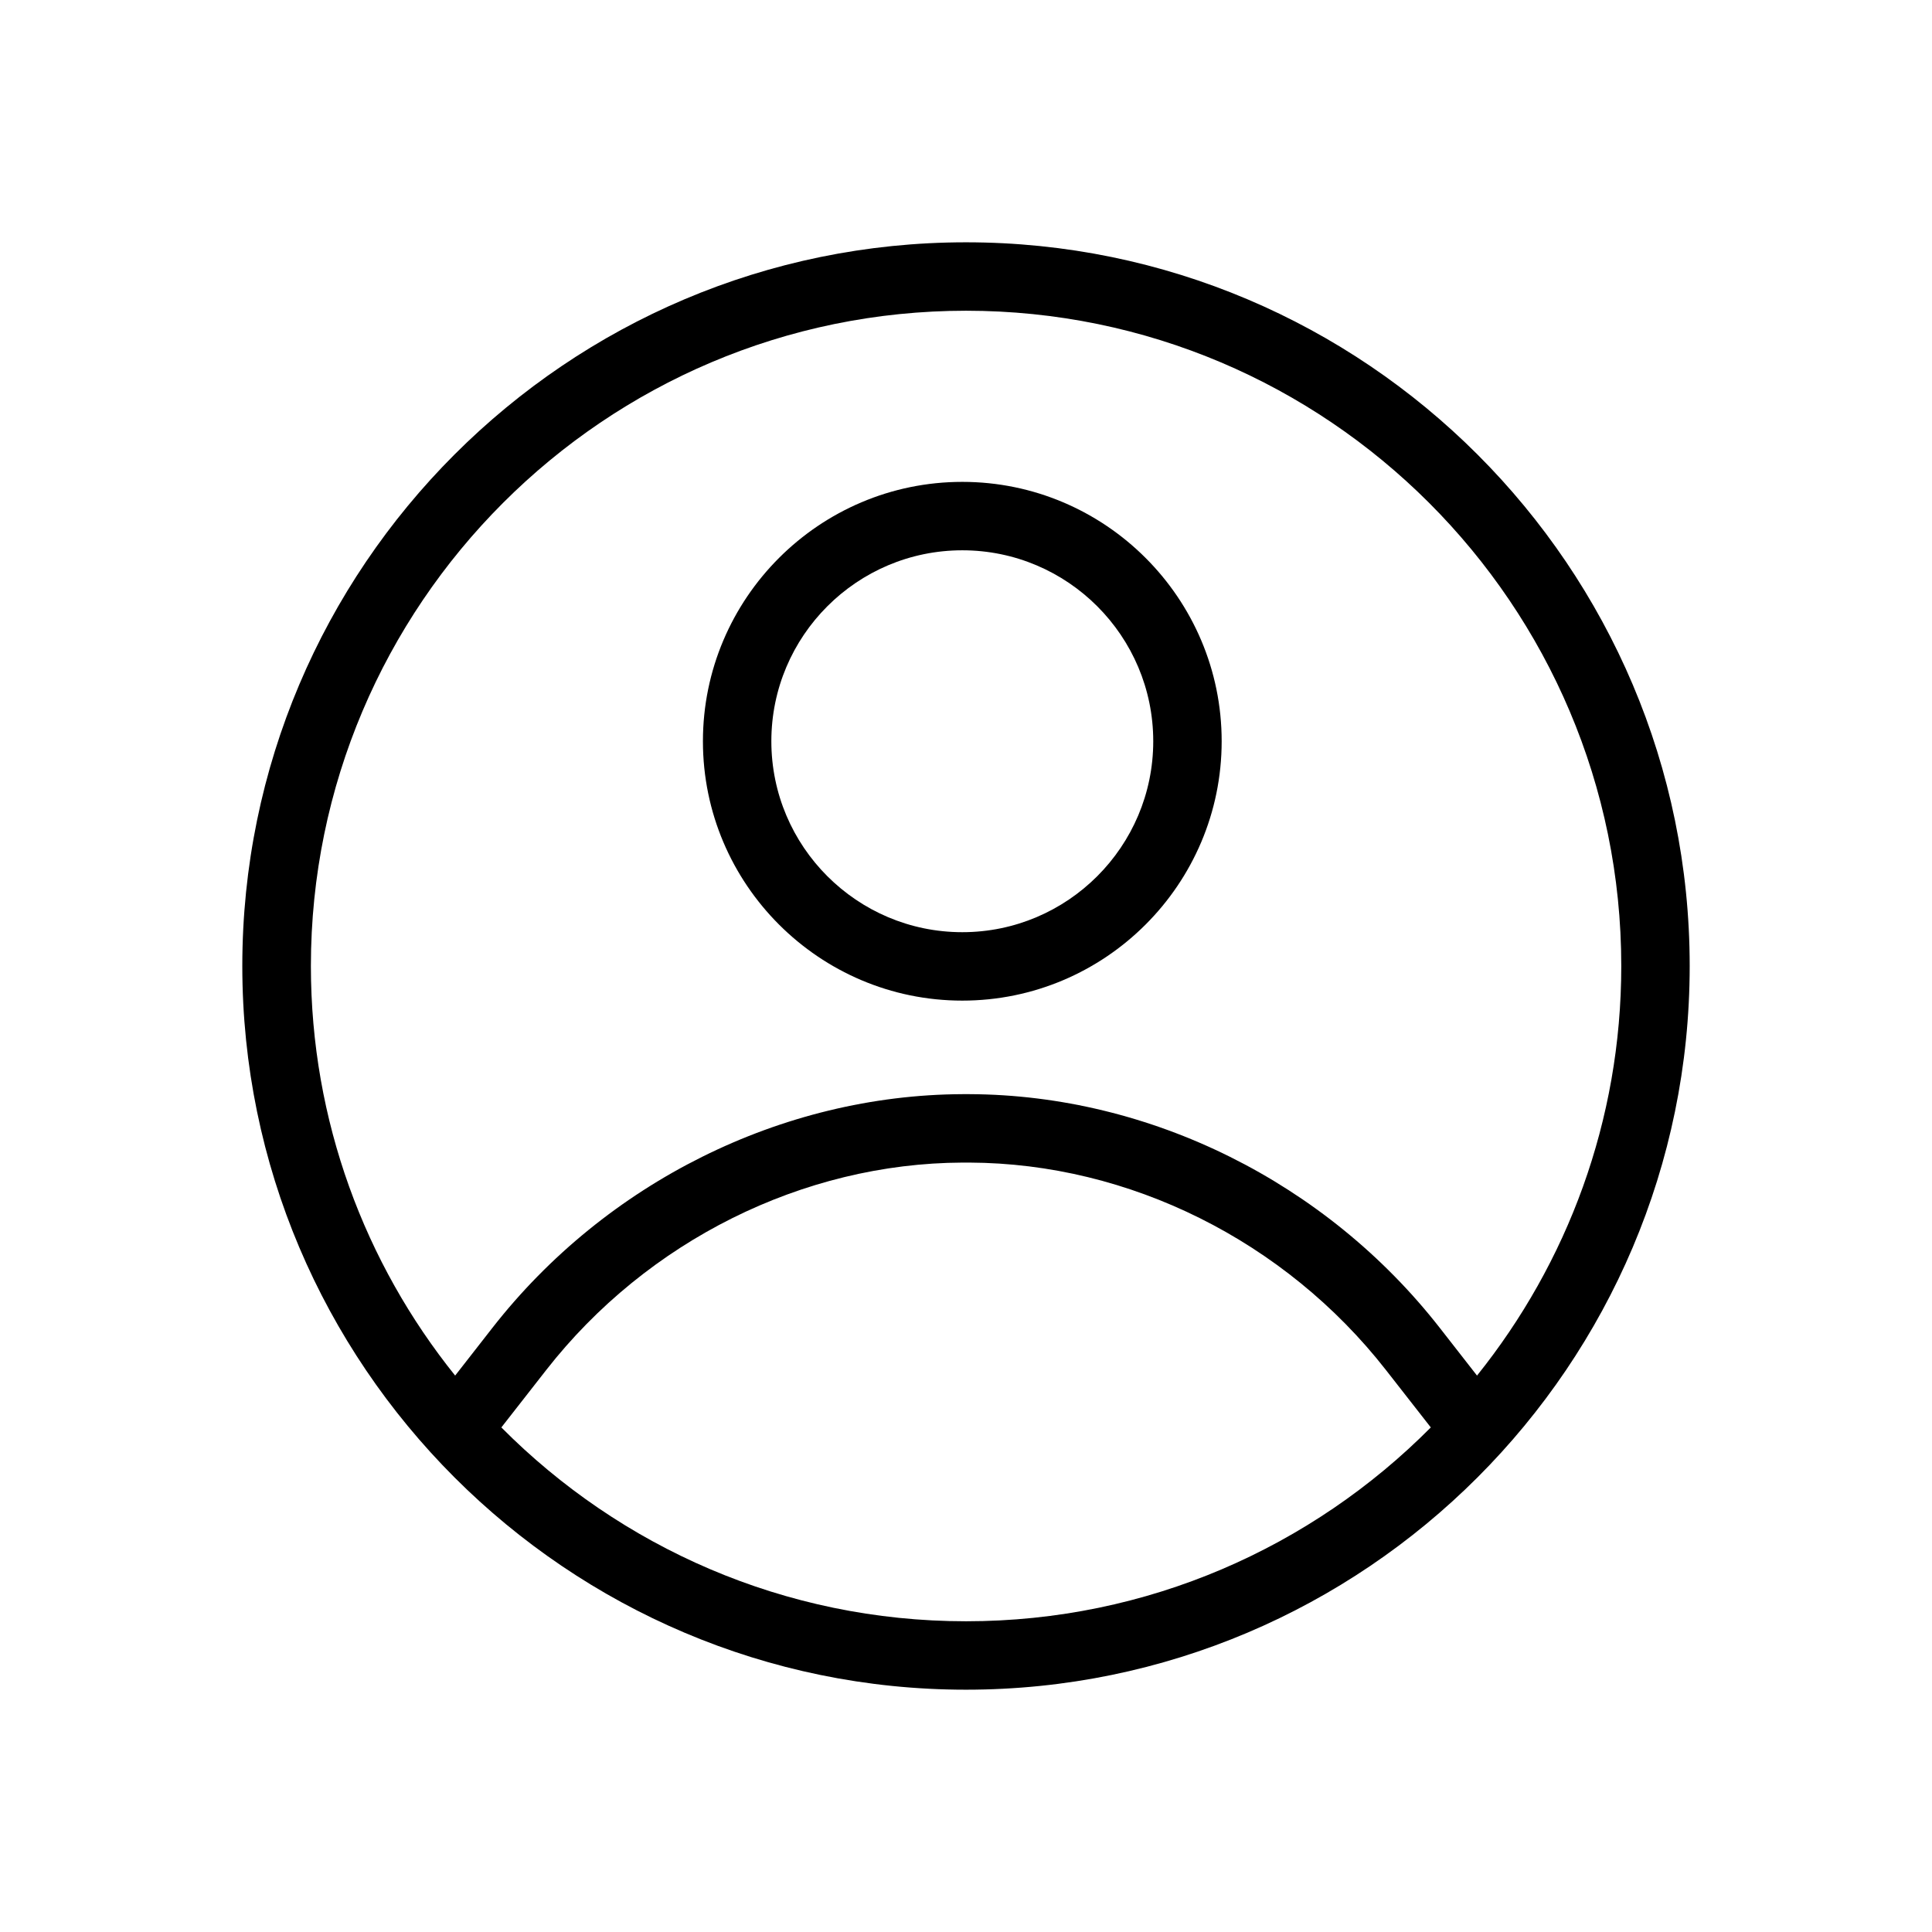 <?xml version="1.0" encoding="UTF-8"?>
<svg id="Layer_1" xmlns="http://www.w3.org/2000/svg" viewBox="0 0 120 120">
  <path d="M60,15.05c-24.79,0-44.95,20.17-44.95,44.95s20.17,44.95,44.95,44.95,44.95-20.17,44.95-44.95S84.79,15.05,60,15.05ZM60,19.3c22.44,0,40.7,18.26,40.7,40.7,0,9.62-3.36,18.46-8.96,25.44l-2.31-2.96c-7.06-9.04-17.98-14.47-29.2-14.52h-.45c-11.22.05-22.14,5.48-29.2,14.52l-2.31,2.96c-5.6-6.97-8.96-15.82-8.96-25.44,0-22.44,18.26-40.7,40.7-40.7ZM60,100.7c-11.27,0-21.48-4.61-28.86-12.04l2.79-3.57c6.27-8.02,15.94-12.84,25.86-12.88h.21s.21,0,.21,0c9.93.04,19.6,4.86,25.87,12.88l2.79,3.57c-7.38,7.43-17.59,12.04-28.86,12.04Z"/>
  <path d="M59.77,62.15c8.88,0,16.11-7.23,16.11-16.11s-7.23-16.11-16.11-16.11-16.11,7.23-16.11,16.11,7.23,16.11,16.11,16.11ZM59.77,34.18c6.54,0,11.86,5.32,11.86,11.86s-5.32,11.86-11.86,11.86-11.86-5.32-11.86-11.86,5.32-11.86,11.86-11.86Z"/>
</svg>
